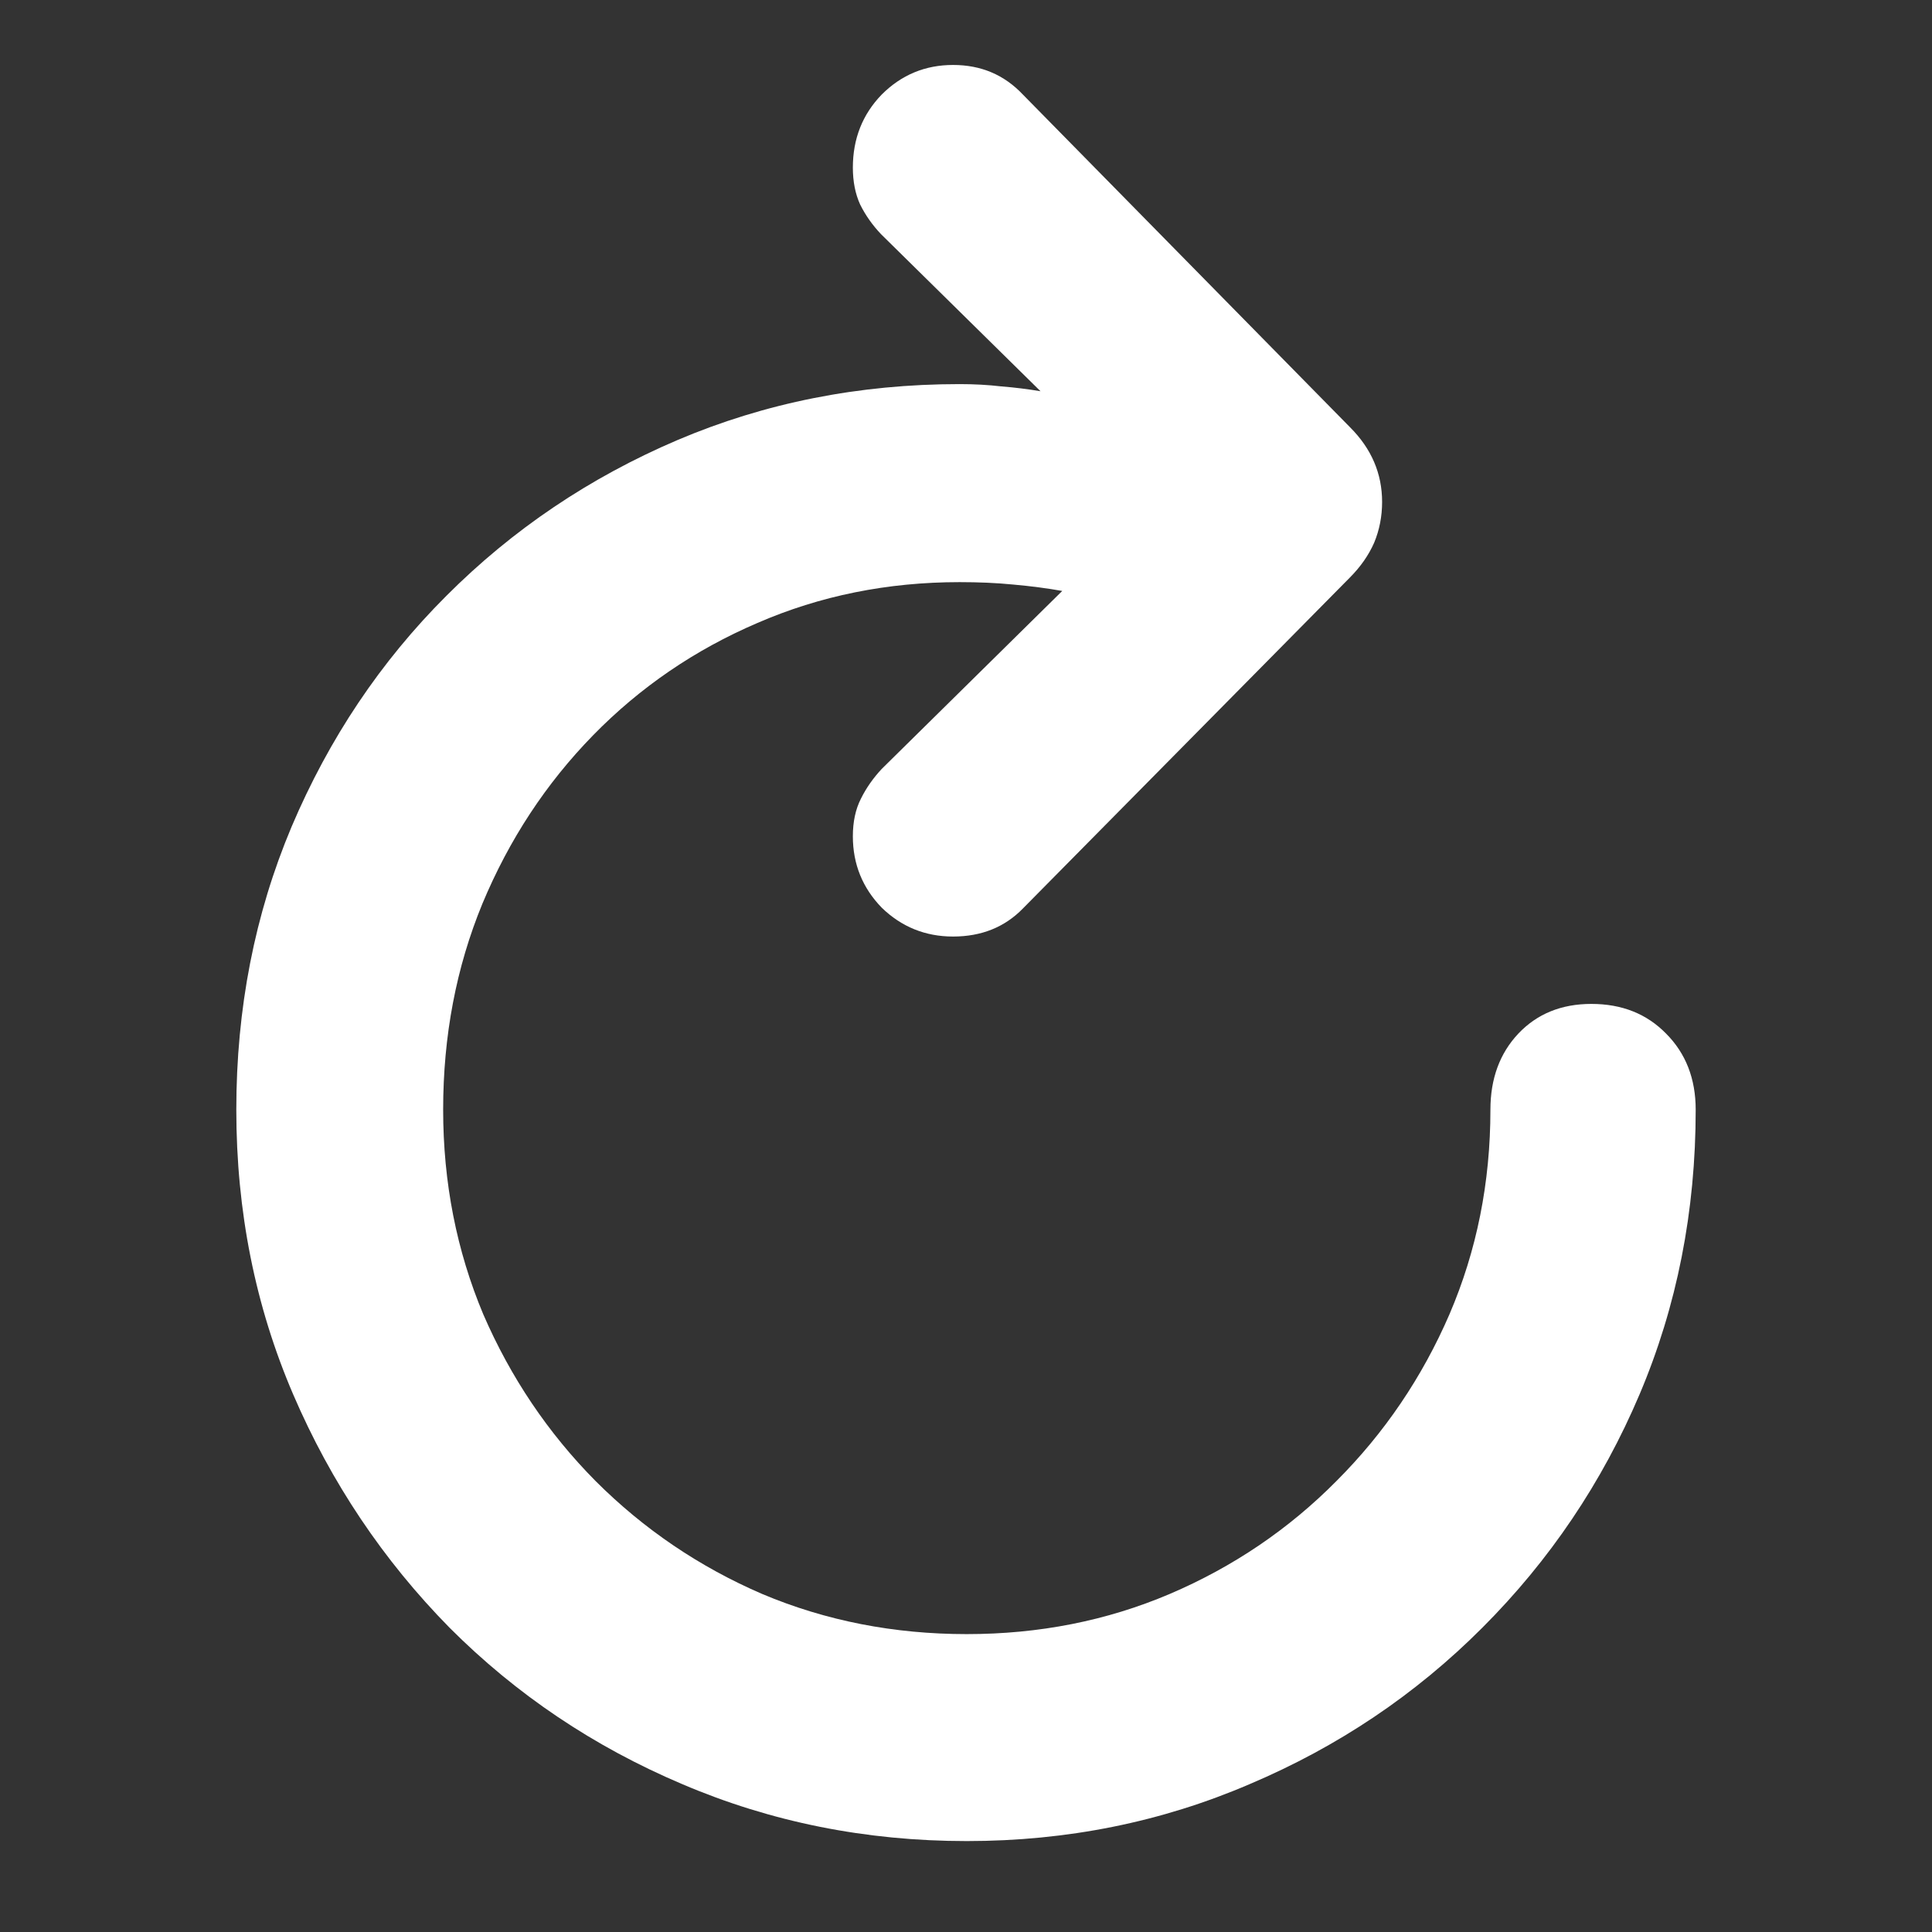 <svg width="16" height="16" viewBox="0 0 16 16" fill="none" xmlns="http://www.w3.org/2000/svg">
<rect x="0" y="0" width="16" height="16" fill="#333333" stroke="none"/>
<path d="M1.957 9.19C1.957 10.031 2.114 10.817 2.428 11.548C2.742 12.278 3.174 12.922 3.723 13.48C4.276 14.034 4.918 14.465 5.649 14.775C6.384 15.089 7.17 15.247 8.006 15.247C8.839 15.247 9.62 15.089 10.35 14.775C11.081 14.465 11.723 14.034 12.276 13.48C12.834 12.922 13.268 12.278 13.578 11.548C13.888 10.817 14.043 10.031 14.043 9.19C14.043 8.934 13.961 8.723 13.797 8.559C13.637 8.396 13.432 8.314 13.179 8.314C12.931 8.314 12.73 8.396 12.575 8.559C12.42 8.723 12.343 8.934 12.343 9.19C12.343 9.792 12.23 10.357 12.004 10.884C11.778 11.406 11.466 11.867 11.068 12.265C10.674 12.663 10.213 12.976 9.686 13.201C9.164 13.423 8.604 13.533 8.006 13.533C7.404 13.533 6.84 13.423 6.313 13.201C5.791 12.976 5.33 12.663 4.932 12.265C4.538 11.867 4.228 11.406 4.002 10.884C3.781 10.357 3.67 9.792 3.67 9.19C3.67 8.579 3.778 8.011 3.995 7.484C4.217 6.952 4.522 6.488 4.912 6.089C5.301 5.691 5.755 5.381 6.273 5.159C6.791 4.934 7.349 4.821 7.947 4.821C8.101 4.821 8.25 4.827 8.391 4.841C8.538 4.854 8.673 4.872 8.797 4.894L7.302 6.368C7.232 6.443 7.174 6.525 7.13 6.614C7.085 6.702 7.063 6.806 7.063 6.926C7.063 7.156 7.143 7.353 7.302 7.517C7.466 7.676 7.663 7.756 7.893 7.756C8.128 7.756 8.321 7.678 8.471 7.524L11.181 4.781C11.269 4.692 11.335 4.597 11.38 4.495C11.424 4.389 11.446 4.276 11.446 4.157C11.446 3.922 11.358 3.716 11.181 3.539L8.471 0.783C8.316 0.619 8.124 0.538 7.893 0.538C7.663 0.538 7.466 0.619 7.302 0.783C7.143 0.947 7.063 1.149 7.063 1.388C7.063 1.503 7.083 1.605 7.123 1.693C7.167 1.782 7.225 1.864 7.296 1.939L8.617 3.24C8.515 3.223 8.407 3.209 8.292 3.2C8.181 3.187 8.066 3.181 7.947 3.181C7.114 3.181 6.335 3.336 5.609 3.645C4.883 3.955 4.245 4.385 3.697 4.934C3.152 5.478 2.725 6.116 2.415 6.846C2.109 7.572 1.957 8.354 1.957 9.19Z" fill="white"/>
</svg>
